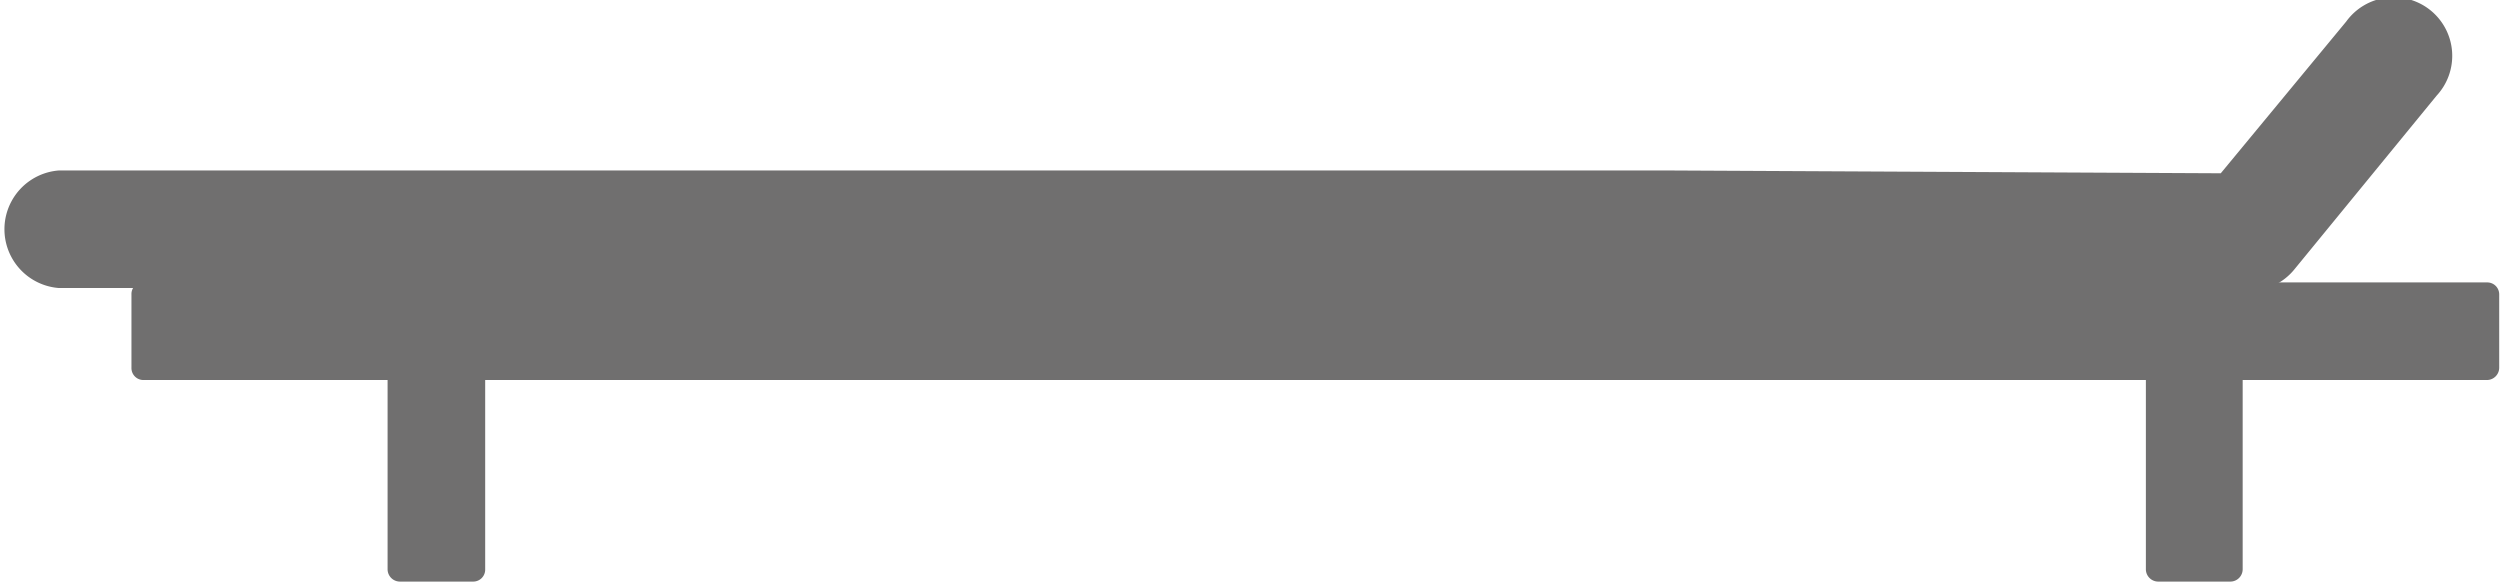 <?xml version="1.0" encoding="utf-8"?>
<svg xmlns="http://www.w3.org/2000/svg" viewBox="0 0 62.76 14.6"><defs><style>.cls-1{fill:#706f6f;}</style></defs><title>icon-ambiance_e-motion-02-tete</title><g id="Calque_2" data-name="Calque 2"><g id="Calque_1-2" data-name="Calque 1"><path class="cls-1" d="M56.47,7.3h0L42,7.23H1.47a1.48,1.48,0,0,1,0-2.95H42l13.75.07L58.9.54A1.47,1.47,0,1,1,61.17,2.4L57.6,6.76A1.45,1.45,0,0,1,56.47,7.3Z"/><path class="cls-1" d="M62.45,7.09H3.6a.29.29,0,0,0-.3.3V9.23a.3.3,0,0,0,.3.31H9.73v4.75a.31.31,0,0,0,.31.31h1.84a.3.3,0,0,0,.3-.31V9.54H53.87v4.75a.31.31,0,0,0,.31.31H56a.31.31,0,0,0,.3-.31V9.54h6.13a.31.31,0,0,0,.31-.31V7.39a.3.3,0,0,0-.31-.3"/></g></g></svg>